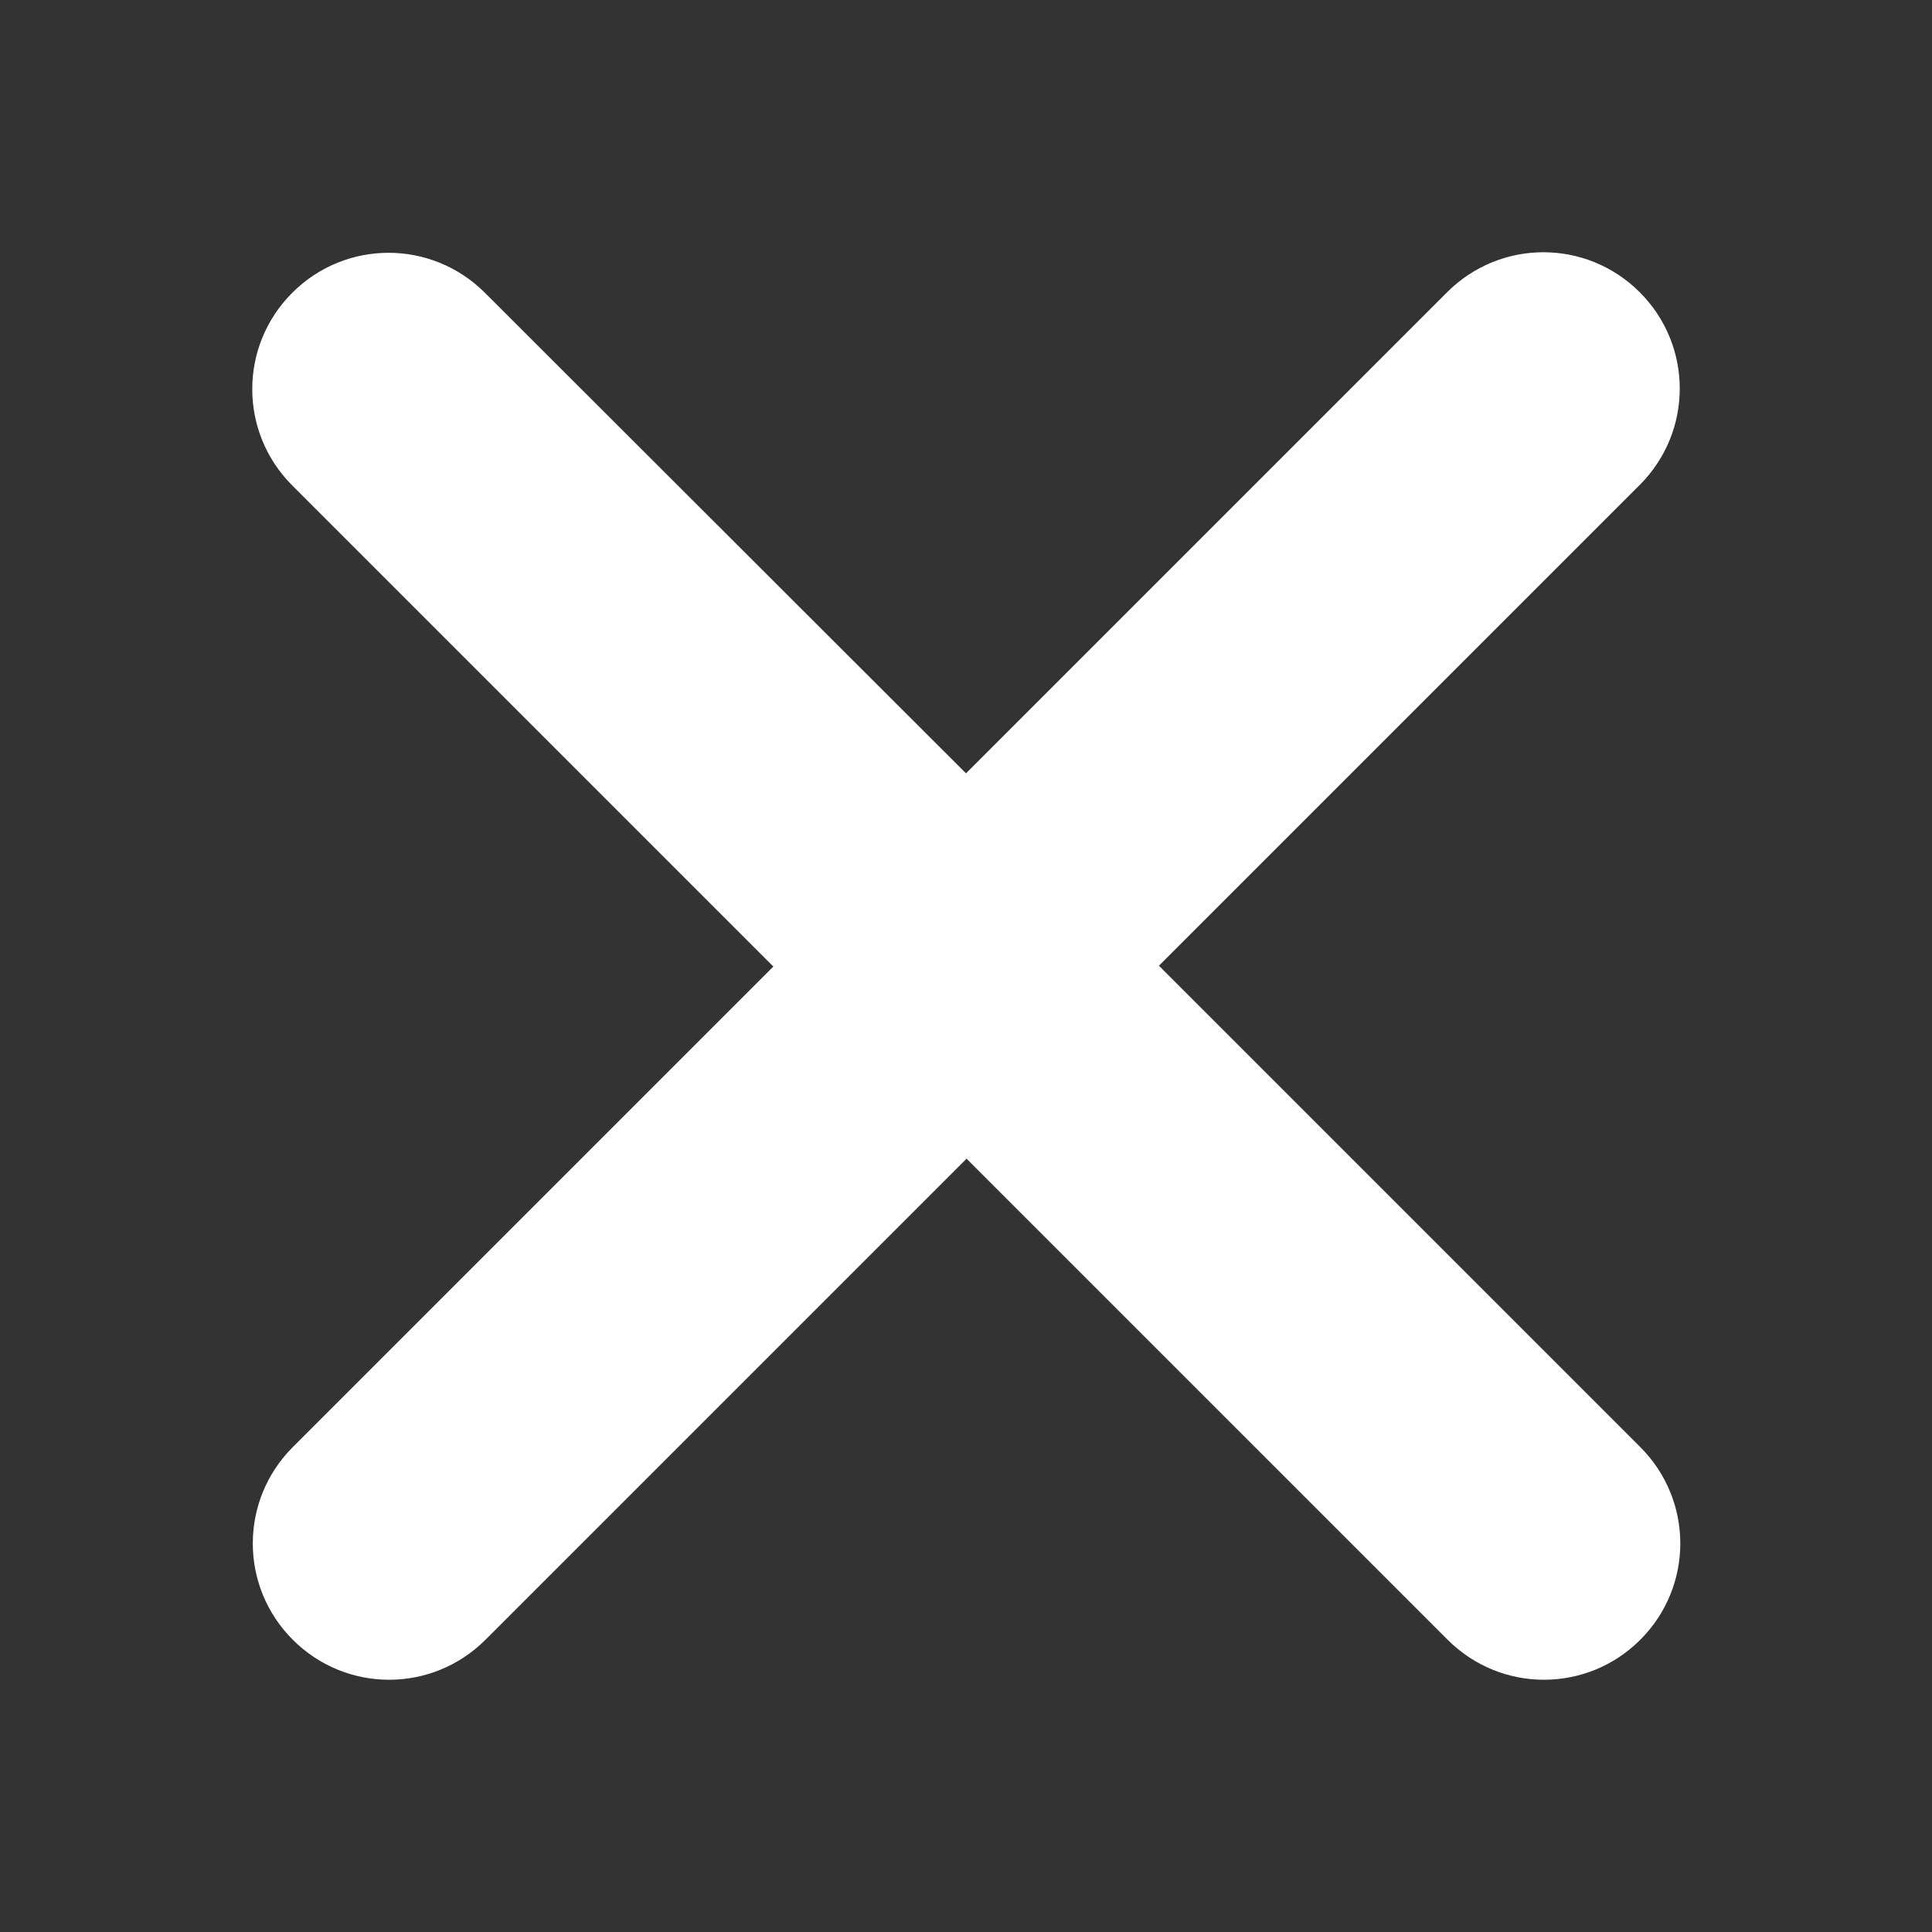 <?xml version="1.0" encoding="UTF-8"?>
<svg id="Layer_1" data-name="Layer 1" xmlns="http://www.w3.org/2000/svg" viewBox="0 0 35.5 35.5">
  <rect x="0" y="0" width="35.5" height="35.5" fill="#333333" stroke="none"/>
  <path d="M21.29,17.75l8.84-8.84c.98-.98,.98-2.56,0-3.54-.98-.98-2.56-.98-3.54,0l-8.84,8.84L8.91,5.38c-.98-.98-2.56-.98-3.54,0-.98,.98-.98,2.56,0,3.54l8.84,8.84L5.38,26.59c-.98,.98-.98,2.56,0,3.54,.98,.98,2.56,.98,3.54,0l8.84-8.84,8.84,8.84c.98,.98,2.56,.98,3.54,0,.98-.98,.98-2.56,0-3.54l-8.84-8.84Z" style="fill: #fff;"/>
</svg>